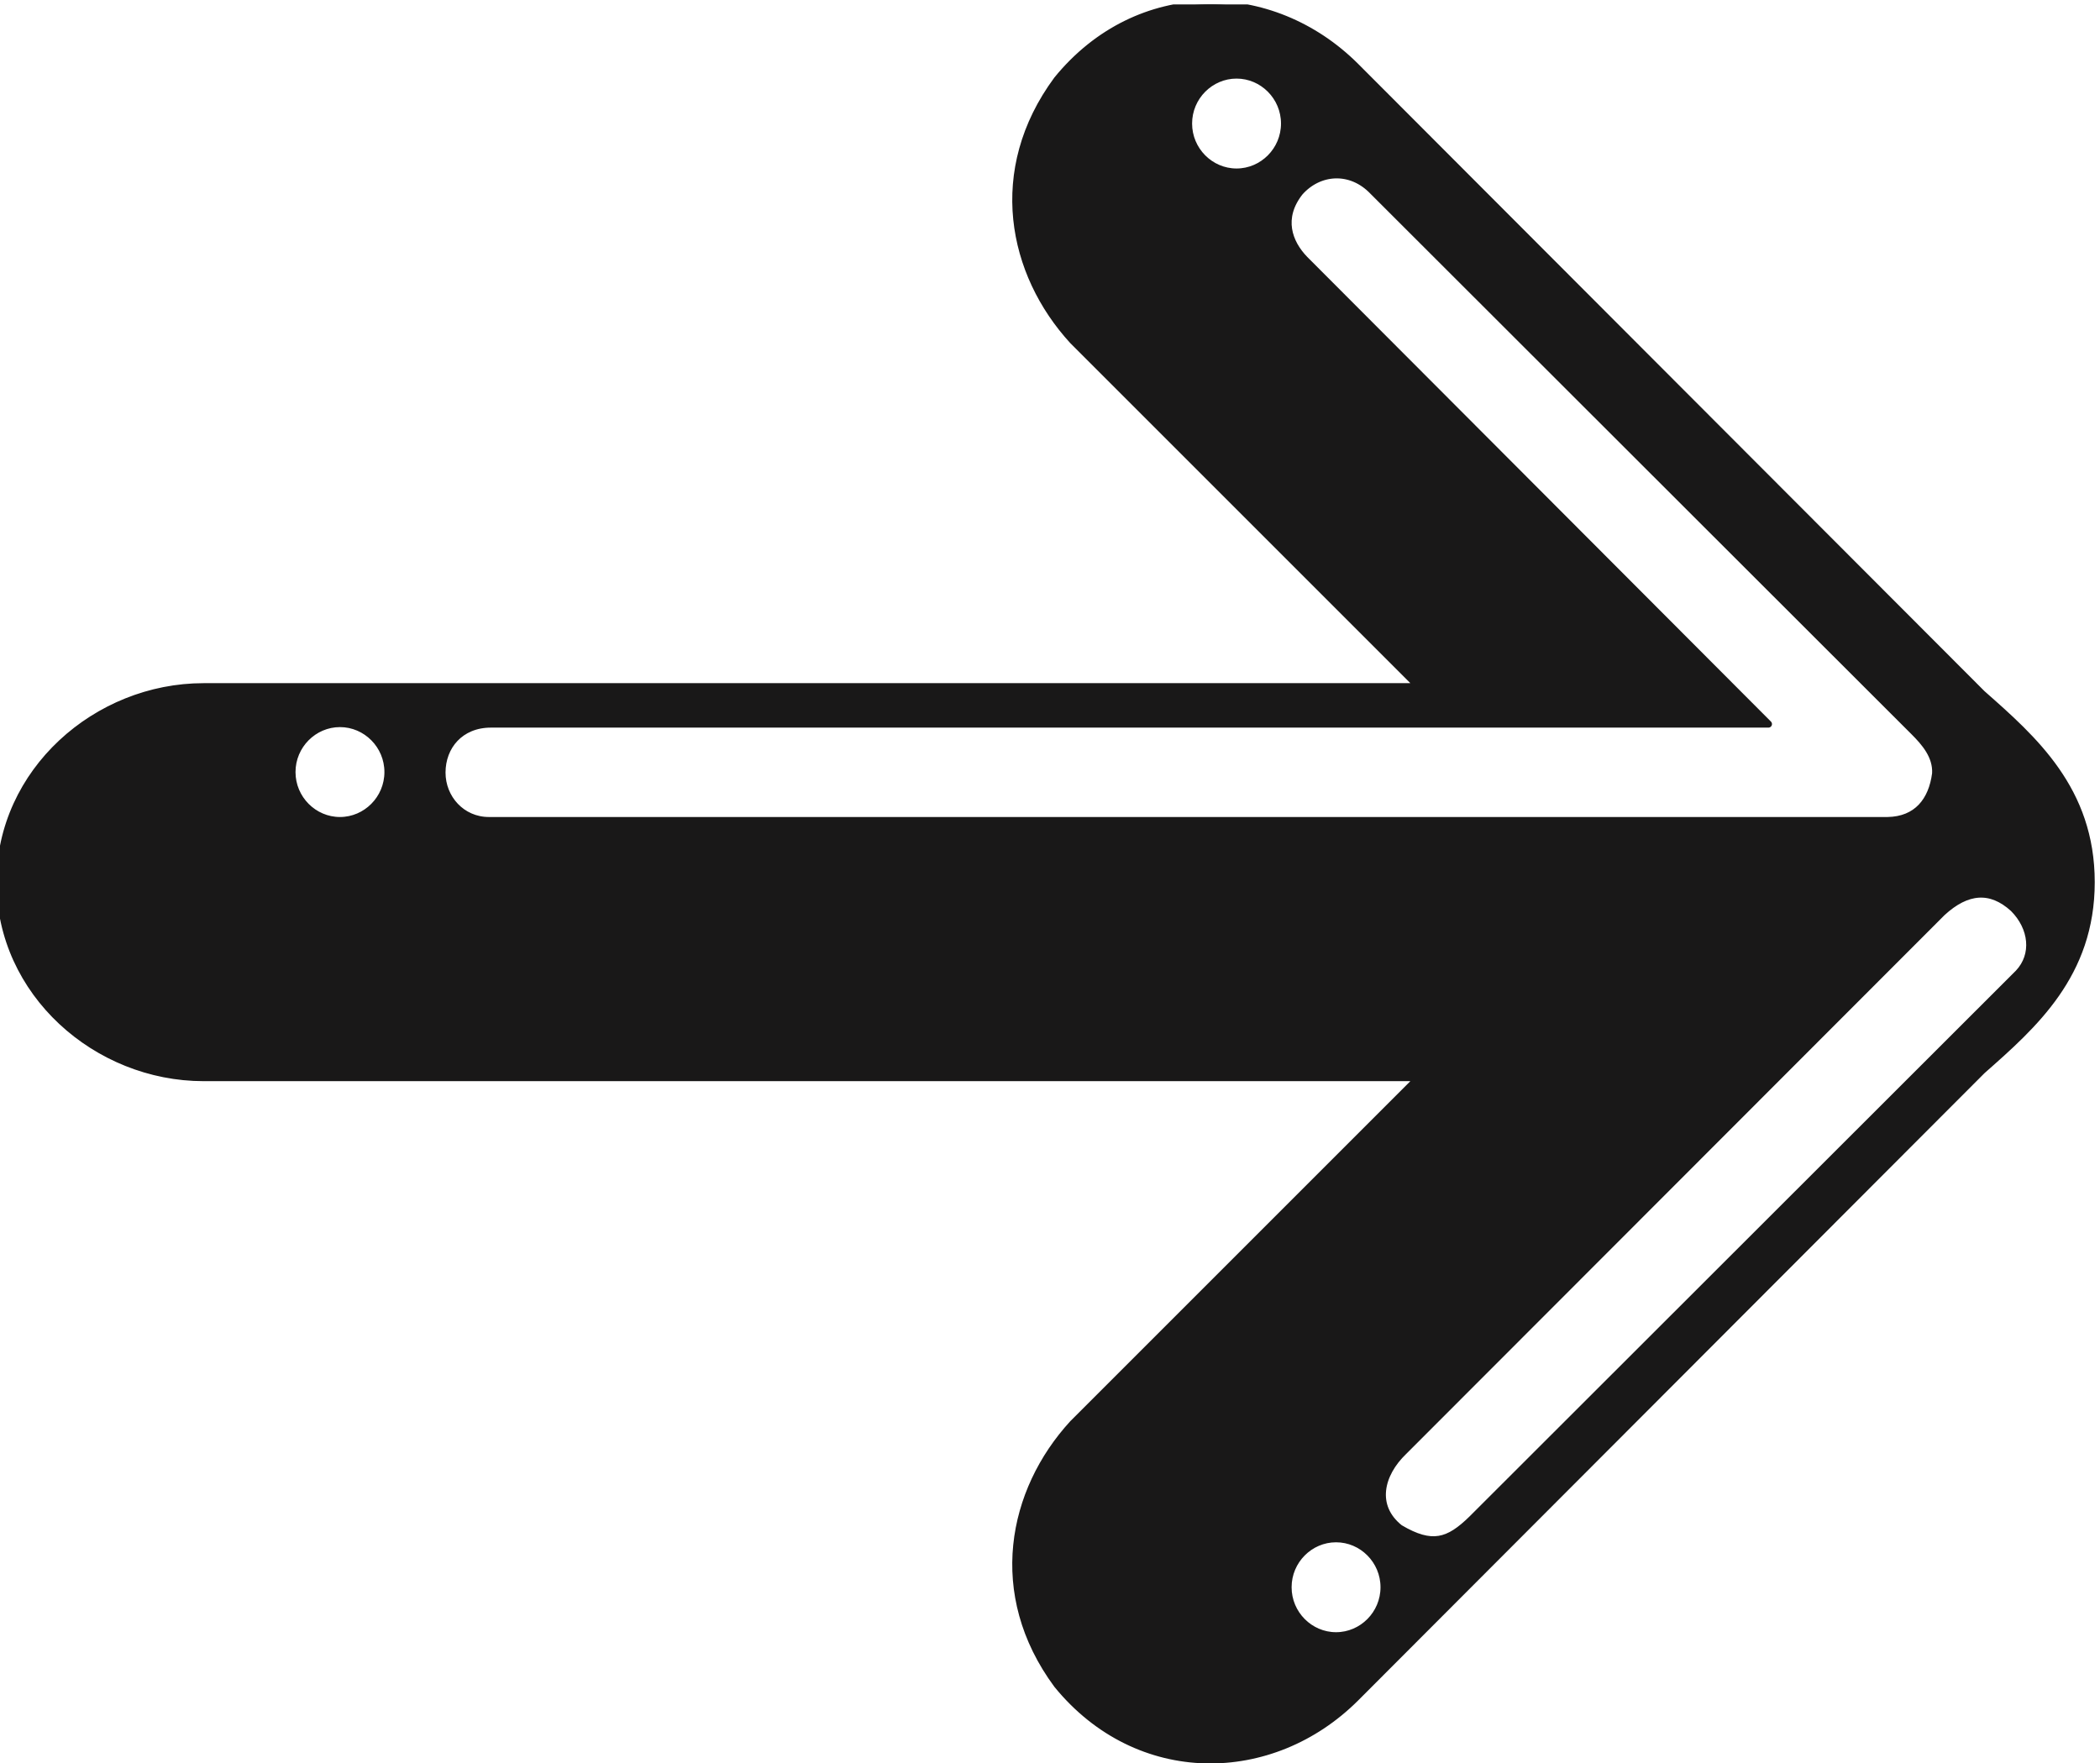 <svg xmlns="http://www.w3.org/2000/svg" xml:space="preserve" width="398.117" height="334.323"><defs><clipPath id="a" clipPathUnits="userSpaceOnUse"><path d="M5 0v2508h2986V0Z"/></clipPath></defs><g clip-path="url(#a)" transform="matrix(.133 0 0 -.133 -.667 334.4)"><path d="M2985.84 1256.73c0-131.76-82.08-203.76-155.52-268.558L1937.52 93.93C1818-25.59 1627.2-28.47 1512 112.648c-95.76 129.602-65.52 276.481 22.32 372.243l493.2 493.199H295.199c-152.64 0-290.16 120.96-290.16 278.64s137.52 278.64 290.16 278.64H2027.52l-493.2 493.2c-87.84 95.76-118.08 242.64-22.32 372.24 115.2 141.12 306 138.24 425.52 18.72l892.8-894.24c73.44-64.8 155.52-136.8 155.52-268.56zm-979.92-811.441 767.52 768.241c35.28 32.4 69.12 35.28 101.52 5.76 27.36-27.36 31.68-66.24 7.2-92.16l-779.04-778.321c-33.12-32.399-56.88-40.321-102.96-12.957-38.88 30.957-28.08 77.039 5.76 109.437zm-96.48-124.559c37.44 0 68.4-30.96 68.4-69.121 0-38.16-30.96-69.121-68.4-69.121-37.44 0-68.4 30.961-68.4 69.121 0 38.161 30.96 69.121 68.4 69.121zM489.602 1482.81c37.437 0 68.398-30.96 68.398-69.12 0-38.16-30.961-69.12-68.398-69.12-37.442 0-68.403 30.96-68.403 69.12 0 38.16 30.961 69.12 68.403 69.12zM1767.6 2407.29c37.44 0 68.4-30.96 68.4-69.12 0-38.16-30.96-69.12-68.4-69.12-37.44 0-68.4 30.96-68.4 69.12 0 38.16 30.96 69.12 68.4 69.12zm965.52-936c15.12-15.12 32.4-34.56 30.96-59.76-5.04-38.88-26.64-66.24-68.4-66.96H702c-38.879 0-66.961 31.68-66.961 68.4 0 37.44 25.922 69.12 69.84 69.12H2525.76l-660.96 662.4c-23.04 23.76-36 59.04-7.2 95.76 27.36 30.96 72.72 34.56 104.4 1.44l771.12-770.4" style="fill:#191818;fill-opacity:1;fill-rule:evenodd;stroke:none"/><path d="M2985.84 1256.73c0-131.76-82.08-203.76-155.52-268.558L1937.52 93.93C1818-25.59 1627.2-28.47 1512 112.648c-95.76 129.602-65.52 276.481 22.32 372.243l493.2 493.199H295.199c-152.64 0-290.16 120.96-290.16 278.64s137.52 278.64 290.16 278.64H2027.52l-493.2 493.2c-87.84 95.76-118.08 242.64-22.32 372.24 115.2 141.12 306 138.24 425.52 18.72l892.8-894.24c73.44-64.8 155.52-136.8 155.52-268.56zm-979.92-811.441 767.52 768.241c35.28 32.4 69.12 35.28 101.52 5.76 27.36-27.36 31.68-66.24 7.2-92.16l-779.04-778.321c-33.12-32.399-56.88-40.321-102.96-12.957-38.88 30.957-28.08 77.039 5.76 109.437zm-96.48-124.559c37.44 0 68.4-30.96 68.4-69.121 0-38.16-30.96-69.121-68.4-69.121-37.44 0-68.4 30.961-68.4 69.121 0 38.161 30.96 69.121 68.4 69.121zM489.602 1482.81c37.437 0 68.398-30.96 68.398-69.12 0-38.16-30.961-69.12-68.398-69.12-37.442 0-68.403 30.96-68.403 69.12 0 38.16 30.961 69.12 68.403 69.12zM1767.6 2407.29c37.44 0 68.4-30.96 68.4-69.12 0-38.16-30.96-69.12-68.4-69.12-37.44 0-68.4 30.96-68.4 69.12 0 38.16 30.96 69.12 68.4 69.12zm965.52-936c15.12-15.12 32.4-34.56 30.96-59.76-5.04-38.88-26.64-66.24-68.4-66.96H702c-38.879 0-66.961 31.68-66.961 68.4 0 37.44 25.922 69.12 69.84 69.12H2525.76l-660.96 662.4c-23.04 23.76-36 59.04-7.2 95.76 27.36 30.96 72.72 34.56 104.4 1.44z" style="fill:none;stroke:#191818;stroke-width:10.08;stroke-linecap:butt;stroke-linejoin:round;stroke-miterlimit:10;stroke-dasharray:none;stroke-opacity:1"/></g></svg>
